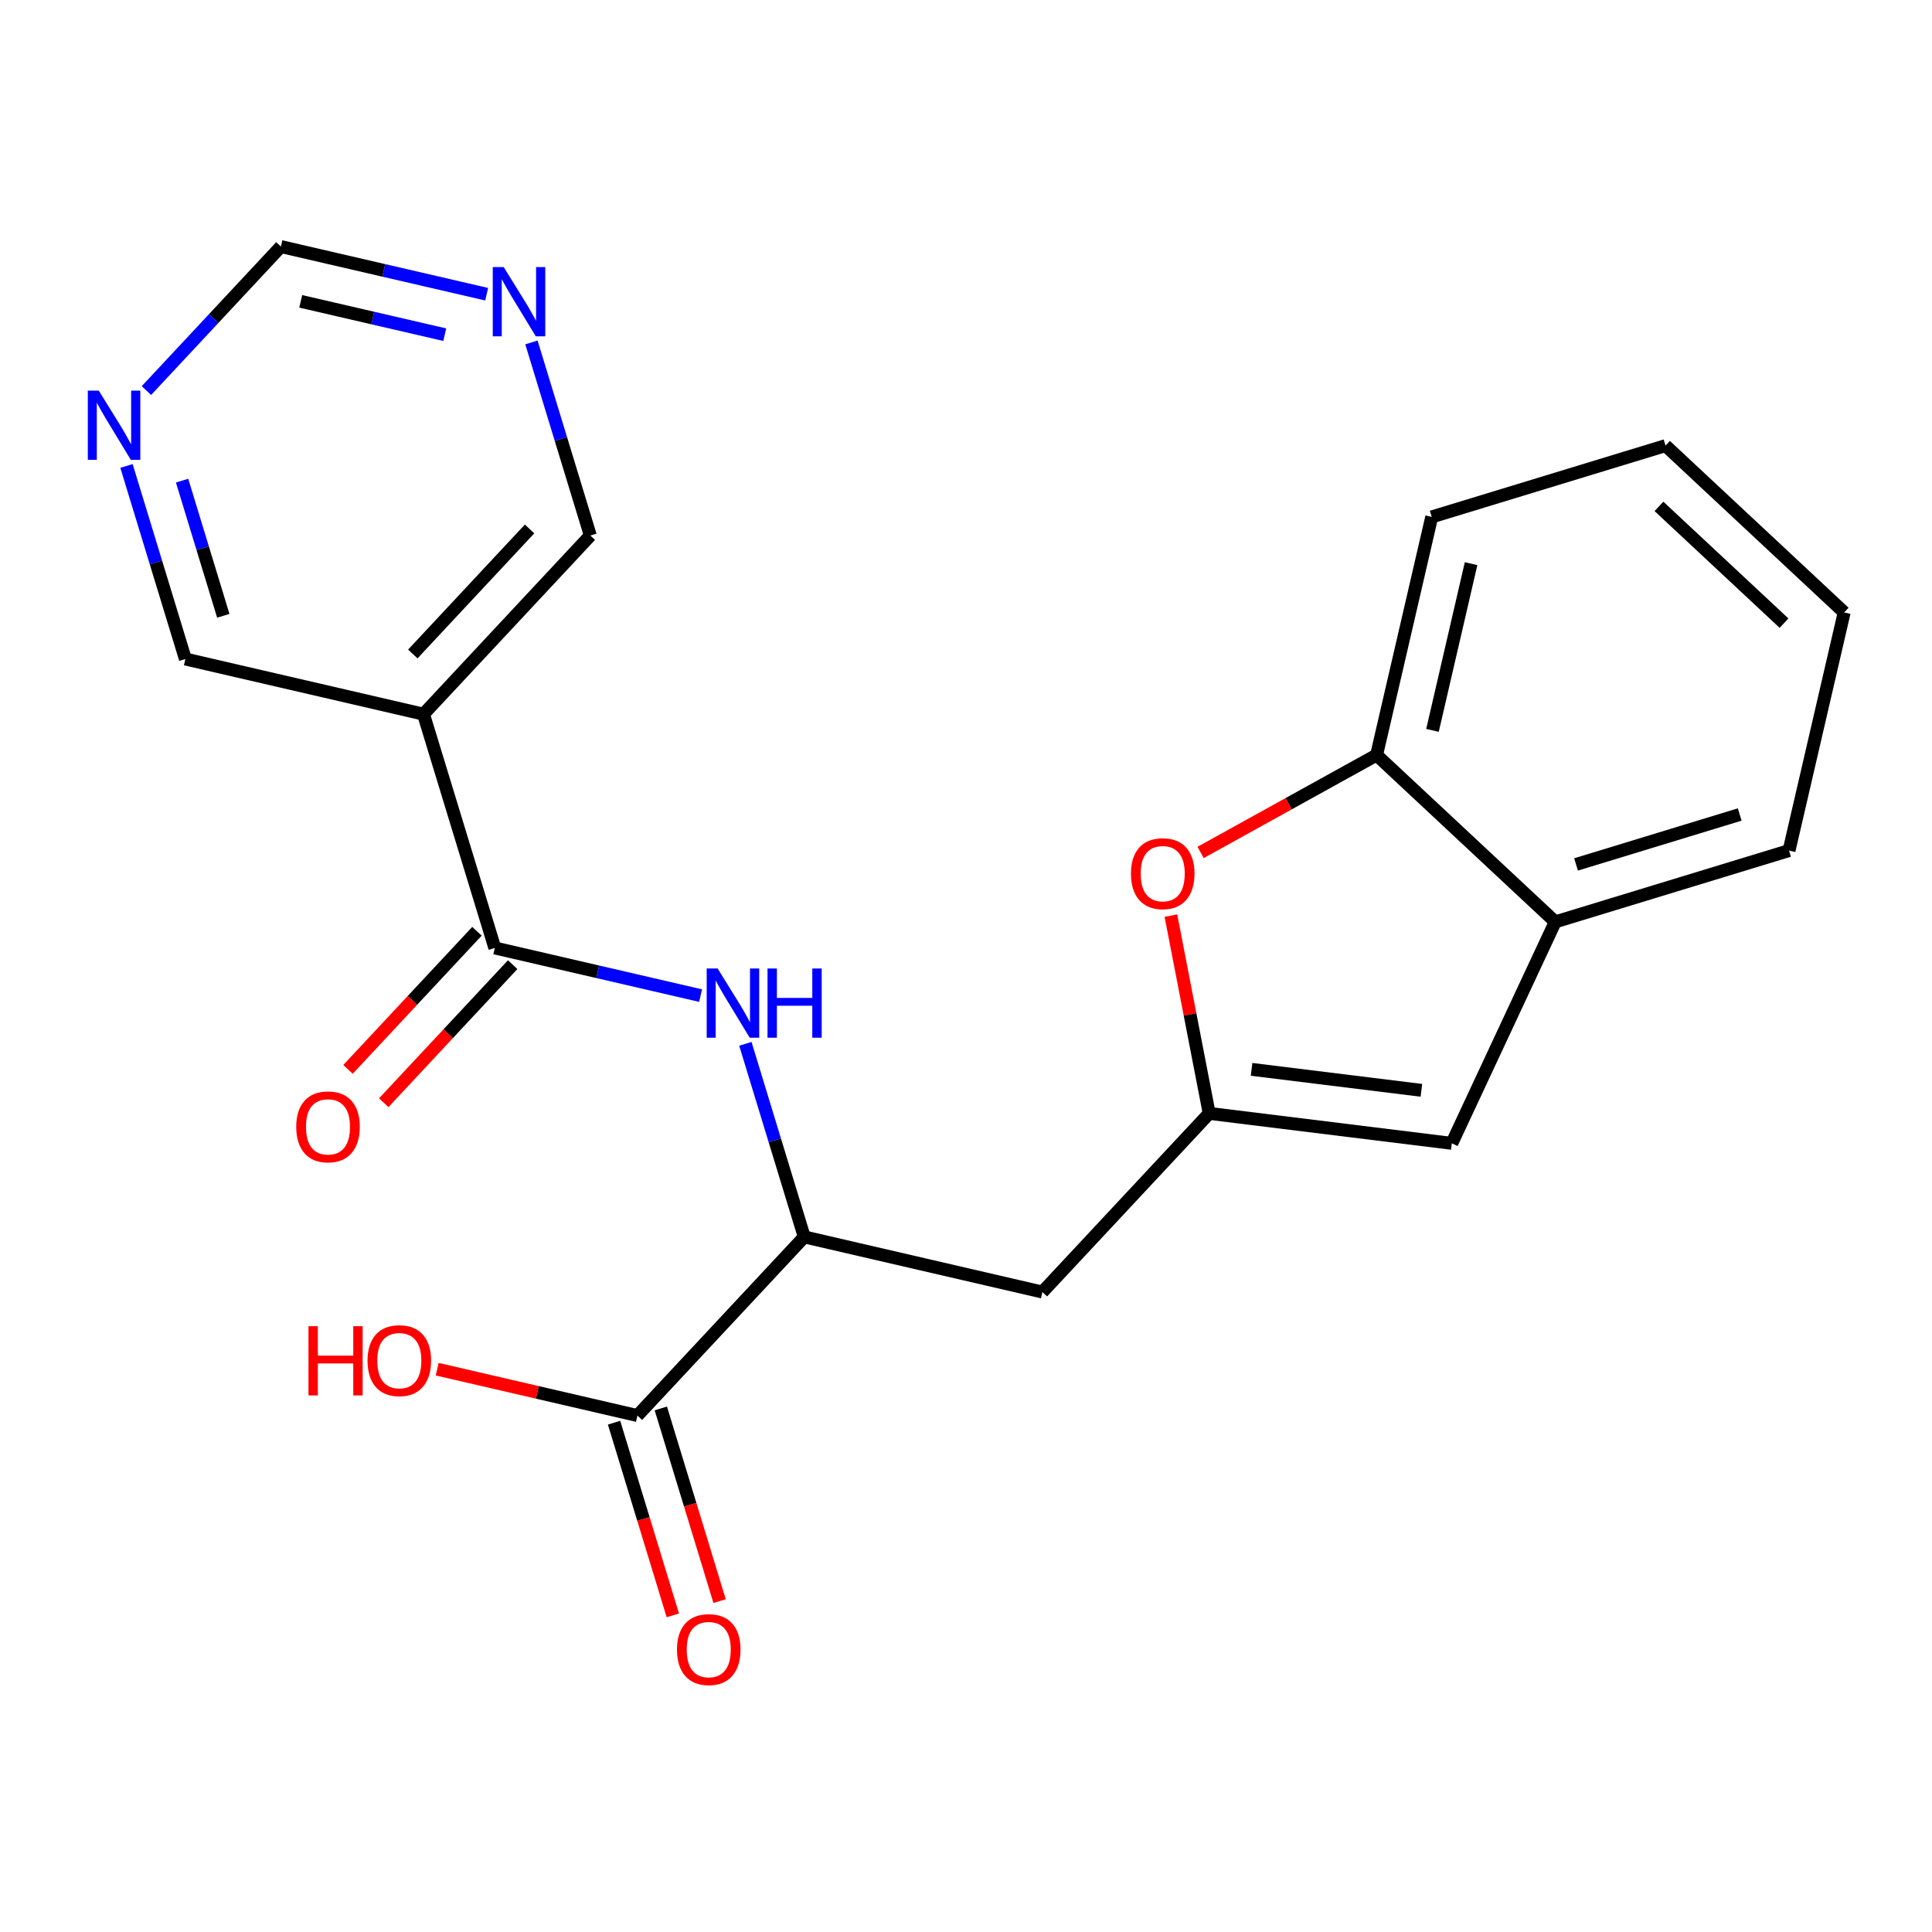 <?xml version='1.0' encoding='iso-8859-1'?>
<svg version='1.1' baseProfile='full'
              xmlns='http://www.w3.org/2000/svg'
                      xmlns:rdkit='http://www.rdkit.org/xml'
                      xmlns:xlink='http://www.w3.org/1999/xlink'
                  xml:space='preserve'
width='300px' height='300px' viewBox='0 0 300 300'>
<!-- END OF HEADER -->
<rect style='opacity:1.0;fill:#FFFFFF;stroke:none' width='300' height='300' x='0' y='0'> </rect>
<rect style='opacity:1.0;fill:#FFFFFF;stroke:none' width='300' height='300' x='0' y='0'> </rect>
<path class='bond-0 atom-0 atom-1' d='M 59.589,171.23 L 69.599,160.51' style='fill:none;fill-rule:evenodd;stroke:#FF0000;stroke-width:2.0px;stroke-linecap:butt;stroke-linejoin:miter;stroke-opacity:1' />
<path class='bond-0 atom-0 atom-1' d='M 69.599,160.51 L 79.609,149.789' style='fill:none;fill-rule:evenodd;stroke:#000000;stroke-width:2.0px;stroke-linecap:butt;stroke-linejoin:miter;stroke-opacity:1' />
<path class='bond-0 atom-0 atom-1' d='M 54.041,166.05 L 64.051,155.329' style='fill:none;fill-rule:evenodd;stroke:#FF0000;stroke-width:2.0px;stroke-linecap:butt;stroke-linejoin:miter;stroke-opacity:1' />
<path class='bond-0 atom-0 atom-1' d='M 64.051,155.329 L 74.061,144.609' style='fill:none;fill-rule:evenodd;stroke:#000000;stroke-width:2.0px;stroke-linecap:butt;stroke-linejoin:miter;stroke-opacity:1' />
<path class='bond-1 atom-1 atom-2' d='M 76.835,147.199 L 92.811,150.898' style='fill:none;fill-rule:evenodd;stroke:#000000;stroke-width:2.0px;stroke-linecap:butt;stroke-linejoin:miter;stroke-opacity:1' />
<path class='bond-1 atom-1 atom-2' d='M 92.811,150.898 L 108.787,154.598' style='fill:none;fill-rule:evenodd;stroke:#0000FF;stroke-width:2.0px;stroke-linecap:butt;stroke-linejoin:miter;stroke-opacity:1' />
<path class='bond-16 atom-1 atom-17' d='M 76.835,147.199 L 65.762,110.895' style='fill:none;fill-rule:evenodd;stroke:#000000;stroke-width:2.0px;stroke-linecap:butt;stroke-linejoin:miter;stroke-opacity:1' />
<path class='bond-2 atom-2 atom-3' d='M 115.741,162.085 L 120.313,177.075' style='fill:none;fill-rule:evenodd;stroke:#0000FF;stroke-width:2.0px;stroke-linecap:butt;stroke-linejoin:miter;stroke-opacity:1' />
<path class='bond-2 atom-2 atom-3' d='M 120.313,177.075 L 124.885,192.065' style='fill:none;fill-rule:evenodd;stroke:#000000;stroke-width:2.0px;stroke-linecap:butt;stroke-linejoin:miter;stroke-opacity:1' />
<path class='bond-3 atom-3 atom-4' d='M 124.885,192.065 L 161.861,200.628' style='fill:none;fill-rule:evenodd;stroke:#000000;stroke-width:2.0px;stroke-linecap:butt;stroke-linejoin:miter;stroke-opacity:1' />
<path class='bond-13 atom-3 atom-14' d='M 124.885,192.065 L 98.981,219.807' style='fill:none;fill-rule:evenodd;stroke:#000000;stroke-width:2.0px;stroke-linecap:butt;stroke-linejoin:miter;stroke-opacity:1' />
<path class='bond-4 atom-4 atom-5' d='M 161.861,200.628 L 187.765,172.886' style='fill:none;fill-rule:evenodd;stroke:#000000;stroke-width:2.0px;stroke-linecap:butt;stroke-linejoin:miter;stroke-opacity:1' />
<path class='bond-5 atom-5 atom-6' d='M 187.765,172.886 L 225.434,177.537' style='fill:none;fill-rule:evenodd;stroke:#000000;stroke-width:2.0px;stroke-linecap:butt;stroke-linejoin:miter;stroke-opacity:1' />
<path class='bond-5 atom-5 atom-6' d='M 194.345,166.05 L 220.714,169.305' style='fill:none;fill-rule:evenodd;stroke:#000000;stroke-width:2.0px;stroke-linecap:butt;stroke-linejoin:miter;stroke-opacity:1' />
<path class='bond-22 atom-13 atom-5' d='M 181.816,142.175 L 184.791,157.531' style='fill:none;fill-rule:evenodd;stroke:#FF0000;stroke-width:2.0px;stroke-linecap:butt;stroke-linejoin:miter;stroke-opacity:1' />
<path class='bond-22 atom-13 atom-5' d='M 184.791,157.531 L 187.765,172.886' style='fill:none;fill-rule:evenodd;stroke:#000000;stroke-width:2.0px;stroke-linecap:butt;stroke-linejoin:miter;stroke-opacity:1' />
<path class='bond-6 atom-6 atom-7' d='M 225.434,177.537 L 241.497,143.148' style='fill:none;fill-rule:evenodd;stroke:#000000;stroke-width:2.0px;stroke-linecap:butt;stroke-linejoin:miter;stroke-opacity:1' />
<path class='bond-7 atom-7 atom-8' d='M 241.497,143.148 L 277.801,132.075' style='fill:none;fill-rule:evenodd;stroke:#000000;stroke-width:2.0px;stroke-linecap:butt;stroke-linejoin:miter;stroke-opacity:1' />
<path class='bond-7 atom-7 atom-8' d='M 244.728,134.227 L 270.141,126.476' style='fill:none;fill-rule:evenodd;stroke:#000000;stroke-width:2.0px;stroke-linecap:butt;stroke-linejoin:miter;stroke-opacity:1' />
<path class='bond-24 atom-12 atom-7' d='M 213.756,117.245 L 241.497,143.148' style='fill:none;fill-rule:evenodd;stroke:#000000;stroke-width:2.0px;stroke-linecap:butt;stroke-linejoin:miter;stroke-opacity:1' />
<path class='bond-8 atom-8 atom-9' d='M 277.801,132.075 L 286.364,95.099' style='fill:none;fill-rule:evenodd;stroke:#000000;stroke-width:2.0px;stroke-linecap:butt;stroke-linejoin:miter;stroke-opacity:1' />
<path class='bond-9 atom-9 atom-10' d='M 286.364,95.099 L 258.622,69.195' style='fill:none;fill-rule:evenodd;stroke:#000000;stroke-width:2.0px;stroke-linecap:butt;stroke-linejoin:miter;stroke-opacity:1' />
<path class='bond-9 atom-9 atom-10' d='M 277.022,96.762 L 257.603,78.629' style='fill:none;fill-rule:evenodd;stroke:#000000;stroke-width:2.0px;stroke-linecap:butt;stroke-linejoin:miter;stroke-opacity:1' />
<path class='bond-10 atom-10 atom-11' d='M 258.622,69.195 L 222.318,80.268' style='fill:none;fill-rule:evenodd;stroke:#000000;stroke-width:2.0px;stroke-linecap:butt;stroke-linejoin:miter;stroke-opacity:1' />
<path class='bond-11 atom-11 atom-12' d='M 222.318,80.268 L 213.756,117.245' style='fill:none;fill-rule:evenodd;stroke:#000000;stroke-width:2.0px;stroke-linecap:butt;stroke-linejoin:miter;stroke-opacity:1' />
<path class='bond-11 atom-11 atom-12' d='M 228.429,87.527 L 222.436,113.411' style='fill:none;fill-rule:evenodd;stroke:#000000;stroke-width:2.0px;stroke-linecap:butt;stroke-linejoin:miter;stroke-opacity:1' />
<path class='bond-12 atom-12 atom-13' d='M 213.756,117.245 L 200.093,124.806' style='fill:none;fill-rule:evenodd;stroke:#000000;stroke-width:2.0px;stroke-linecap:butt;stroke-linejoin:miter;stroke-opacity:1' />
<path class='bond-12 atom-12 atom-13' d='M 200.093,124.806 L 186.431,132.368' style='fill:none;fill-rule:evenodd;stroke:#FF0000;stroke-width:2.0px;stroke-linecap:butt;stroke-linejoin:miter;stroke-opacity:1' />
<path class='bond-14 atom-14 atom-15' d='M 95.351,220.914 L 99.914,235.874' style='fill:none;fill-rule:evenodd;stroke:#000000;stroke-width:2.0px;stroke-linecap:butt;stroke-linejoin:miter;stroke-opacity:1' />
<path class='bond-14 atom-14 atom-15' d='M 99.914,235.874 L 104.477,250.834' style='fill:none;fill-rule:evenodd;stroke:#FF0000;stroke-width:2.0px;stroke-linecap:butt;stroke-linejoin:miter;stroke-opacity:1' />
<path class='bond-14 atom-14 atom-15' d='M 102.612,218.699 L 107.175,233.659' style='fill:none;fill-rule:evenodd;stroke:#000000;stroke-width:2.0px;stroke-linecap:butt;stroke-linejoin:miter;stroke-opacity:1' />
<path class='bond-14 atom-14 atom-15' d='M 107.175,233.659 L 111.737,248.619' style='fill:none;fill-rule:evenodd;stroke:#FF0000;stroke-width:2.0px;stroke-linecap:butt;stroke-linejoin:miter;stroke-opacity:1' />
<path class='bond-15 atom-14 atom-16' d='M 98.981,219.807 L 83.434,216.207' style='fill:none;fill-rule:evenodd;stroke:#000000;stroke-width:2.0px;stroke-linecap:butt;stroke-linejoin:miter;stroke-opacity:1' />
<path class='bond-15 atom-14 atom-16' d='M 83.434,216.207 L 67.888,212.607' style='fill:none;fill-rule:evenodd;stroke:#FF0000;stroke-width:2.0px;stroke-linecap:butt;stroke-linejoin:miter;stroke-opacity:1' />
<path class='bond-17 atom-17 atom-18' d='M 65.762,110.895 L 91.666,83.154' style='fill:none;fill-rule:evenodd;stroke:#000000;stroke-width:2.0px;stroke-linecap:butt;stroke-linejoin:miter;stroke-opacity:1' />
<path class='bond-17 atom-17 atom-18' d='M 64.1,101.553 L 82.232,82.134' style='fill:none;fill-rule:evenodd;stroke:#000000;stroke-width:2.0px;stroke-linecap:butt;stroke-linejoin:miter;stroke-opacity:1' />
<path class='bond-23 atom-22 atom-17' d='M 28.786,102.333 L 65.762,110.895' style='fill:none;fill-rule:evenodd;stroke:#000000;stroke-width:2.0px;stroke-linecap:butt;stroke-linejoin:miter;stroke-opacity:1' />
<path class='bond-18 atom-18 atom-19' d='M 91.666,83.154 L 87.094,68.163' style='fill:none;fill-rule:evenodd;stroke:#000000;stroke-width:2.0px;stroke-linecap:butt;stroke-linejoin:miter;stroke-opacity:1' />
<path class='bond-18 atom-18 atom-19' d='M 87.094,68.163 L 82.522,53.173' style='fill:none;fill-rule:evenodd;stroke:#0000FF;stroke-width:2.0px;stroke-linecap:butt;stroke-linejoin:miter;stroke-opacity:1' />
<path class='bond-19 atom-19 atom-20' d='M 75.568,45.686 L 59.592,41.987' style='fill:none;fill-rule:evenodd;stroke:#0000FF;stroke-width:2.0px;stroke-linecap:butt;stroke-linejoin:miter;stroke-opacity:1' />
<path class='bond-19 atom-19 atom-20' d='M 59.592,41.987 L 43.616,38.287' style='fill:none;fill-rule:evenodd;stroke:#000000;stroke-width:2.0px;stroke-linecap:butt;stroke-linejoin:miter;stroke-opacity:1' />
<path class='bond-19 atom-19 atom-20' d='M 69.062,51.971 L 57.88,49.382' style='fill:none;fill-rule:evenodd;stroke:#0000FF;stroke-width:2.0px;stroke-linecap:butt;stroke-linejoin:miter;stroke-opacity:1' />
<path class='bond-19 atom-19 atom-20' d='M 57.88,49.382 L 46.697,46.792' style='fill:none;fill-rule:evenodd;stroke:#000000;stroke-width:2.0px;stroke-linecap:butt;stroke-linejoin:miter;stroke-opacity:1' />
<path class='bond-20 atom-20 atom-21' d='M 43.616,38.287 L 33.177,49.467' style='fill:none;fill-rule:evenodd;stroke:#000000;stroke-width:2.0px;stroke-linecap:butt;stroke-linejoin:miter;stroke-opacity:1' />
<path class='bond-20 atom-20 atom-21' d='M 33.177,49.467 L 22.738,60.647' style='fill:none;fill-rule:evenodd;stroke:#0000FF;stroke-width:2.0px;stroke-linecap:butt;stroke-linejoin:miter;stroke-opacity:1' />
<path class='bond-21 atom-21 atom-22' d='M 19.641,72.352 L 24.214,87.342' style='fill:none;fill-rule:evenodd;stroke:#0000FF;stroke-width:2.0px;stroke-linecap:butt;stroke-linejoin:miter;stroke-opacity:1' />
<path class='bond-21 atom-21 atom-22' d='M 24.214,87.342 L 28.786,102.333' style='fill:none;fill-rule:evenodd;stroke:#000000;stroke-width:2.0px;stroke-linecap:butt;stroke-linejoin:miter;stroke-opacity:1' />
<path class='bond-21 atom-21 atom-22' d='M 28.274,74.635 L 31.474,85.128' style='fill:none;fill-rule:evenodd;stroke:#0000FF;stroke-width:2.0px;stroke-linecap:butt;stroke-linejoin:miter;stroke-opacity:1' />
<path class='bond-21 atom-21 atom-22' d='M 31.474,85.128 L 34.675,95.621' style='fill:none;fill-rule:evenodd;stroke:#000000;stroke-width:2.0px;stroke-linecap:butt;stroke-linejoin:miter;stroke-opacity:1' />
<path  class='atom-0' d='M 45.998 174.971
Q 45.998 172.39, 47.273 170.947
Q 48.548 169.505, 50.932 169.505
Q 53.315 169.505, 54.59 170.947
Q 55.866 172.39, 55.866 174.971
Q 55.866 177.582, 54.575 179.07
Q 53.285 180.543, 50.932 180.543
Q 48.563 180.543, 47.273 179.07
Q 45.998 177.597, 45.998 174.971
M 50.932 179.328
Q 52.571 179.328, 53.452 178.235
Q 54.348 177.127, 54.348 174.971
Q 54.348 172.86, 53.452 171.798
Q 52.571 170.72, 50.932 170.72
Q 49.292 170.72, 48.396 171.782
Q 47.516 172.845, 47.516 174.971
Q 47.516 177.142, 48.396 178.235
Q 49.292 179.328, 50.932 179.328
' fill='#FF0000'/>
<path  class='atom-2' d='M 111.436 150.387
L 114.958 156.08
Q 115.307 156.642, 115.869 157.659
Q 116.431 158.676, 116.461 158.737
L 116.461 150.387
L 117.888 150.387
L 117.888 161.136
L 116.416 161.136
L 112.635 154.911
Q 112.195 154.182, 111.724 153.347
Q 111.269 152.512, 111.132 152.254
L 111.132 161.136
L 109.735 161.136
L 109.735 150.387
L 111.436 150.387
' fill='#0000FF'/>
<path  class='atom-2' d='M 119.179 150.387
L 120.636 150.387
L 120.636 154.957
L 126.132 154.957
L 126.132 150.387
L 127.59 150.387
L 127.59 161.136
L 126.132 161.136
L 126.132 156.171
L 120.636 156.171
L 120.636 161.136
L 119.179 161.136
L 119.179 150.387
' fill='#0000FF'/>
<path  class='atom-13' d='M 175.613 135.654
Q 175.613 133.073, 176.889 131.631
Q 178.164 130.189, 180.547 130.189
Q 182.931 130.189, 184.206 131.631
Q 185.482 133.073, 185.482 135.654
Q 185.482 138.266, 184.191 139.753
Q 182.901 141.226, 180.547 141.226
Q 178.179 141.226, 176.889 139.753
Q 175.613 138.281, 175.613 135.654
M 180.547 140.011
Q 182.187 140.011, 183.068 138.918
Q 183.963 137.81, 183.963 135.654
Q 183.963 133.544, 183.068 132.481
Q 182.187 131.403, 180.547 131.403
Q 178.908 131.403, 178.012 132.466
Q 177.132 133.529, 177.132 135.654
Q 177.132 137.825, 178.012 138.918
Q 178.908 140.011, 180.547 140.011
' fill='#FF0000'/>
<path  class='atom-15' d='M 105.12 256.141
Q 105.12 253.56, 106.395 252.118
Q 107.671 250.675, 110.054 250.675
Q 112.438 250.675, 113.713 252.118
Q 114.988 253.56, 114.988 256.141
Q 114.988 258.752, 113.698 260.24
Q 112.407 261.713, 110.054 261.713
Q 107.686 261.713, 106.395 260.24
Q 105.12 258.767, 105.12 256.141
M 110.054 260.498
Q 111.694 260.498, 112.574 259.405
Q 113.47 258.297, 113.47 256.141
Q 113.47 254.031, 112.574 252.968
Q 111.694 251.89, 110.054 251.89
Q 108.415 251.89, 107.519 252.953
Q 106.638 254.015, 106.638 256.141
Q 106.638 258.312, 107.519 259.405
Q 108.415 260.498, 110.054 260.498
' fill='#FF0000'/>
<path  class='atom-16' d='M 47.901 205.931
L 49.358 205.931
L 49.358 210.5
L 54.854 210.5
L 54.854 205.931
L 56.311 205.931
L 56.311 216.679
L 54.854 216.679
L 54.854 211.715
L 49.358 211.715
L 49.358 216.679
L 47.901 216.679
L 47.901 205.931
' fill='#FF0000'/>
<path  class='atom-16' d='M 57.071 211.275
Q 57.071 208.694, 58.346 207.251
Q 59.621 205.809, 62.005 205.809
Q 64.388 205.809, 65.663 207.251
Q 66.939 208.694, 66.939 211.275
Q 66.939 213.886, 65.648 215.374
Q 64.358 216.846, 62.005 216.846
Q 59.636 216.846, 58.346 215.374
Q 57.071 213.901, 57.071 211.275
M 62.005 215.632
Q 63.644 215.632, 64.525 214.539
Q 65.421 213.43, 65.421 211.275
Q 65.421 209.164, 64.525 208.102
Q 63.644 207.024, 62.005 207.024
Q 60.365 207.024, 59.469 208.086
Q 58.589 209.149, 58.589 211.275
Q 58.589 213.446, 59.469 214.539
Q 60.365 215.632, 62.005 215.632
' fill='#FF0000'/>
<path  class='atom-19' d='M 78.217 41.475
L 81.739 47.169
Q 82.088 47.73, 82.65 48.748
Q 83.212 49.765, 83.242 49.825
L 83.242 41.475
L 84.669 41.475
L 84.669 52.224
L 83.197 52.224
L 79.416 45.999
Q 78.976 45.271, 78.505 44.436
Q 78.05 43.601, 77.913 43.343
L 77.913 52.224
L 76.516 52.224
L 76.516 41.475
L 78.217 41.475
' fill='#0000FF'/>
<path  class='atom-21' d='M 15.337 60.654
L 18.859 66.347
Q 19.208 66.909, 19.77 67.926
Q 20.332 68.944, 20.362 69.004
L 20.362 60.654
L 21.789 60.654
L 21.789 71.403
L 20.316 71.403
L 16.536 65.178
Q 16.096 64.45, 15.625 63.615
Q 15.17 62.78, 15.033 62.522
L 15.033 71.403
L 13.636 71.403
L 13.636 60.654
L 15.337 60.654
' fill='#0000FF'/>
</svg>

